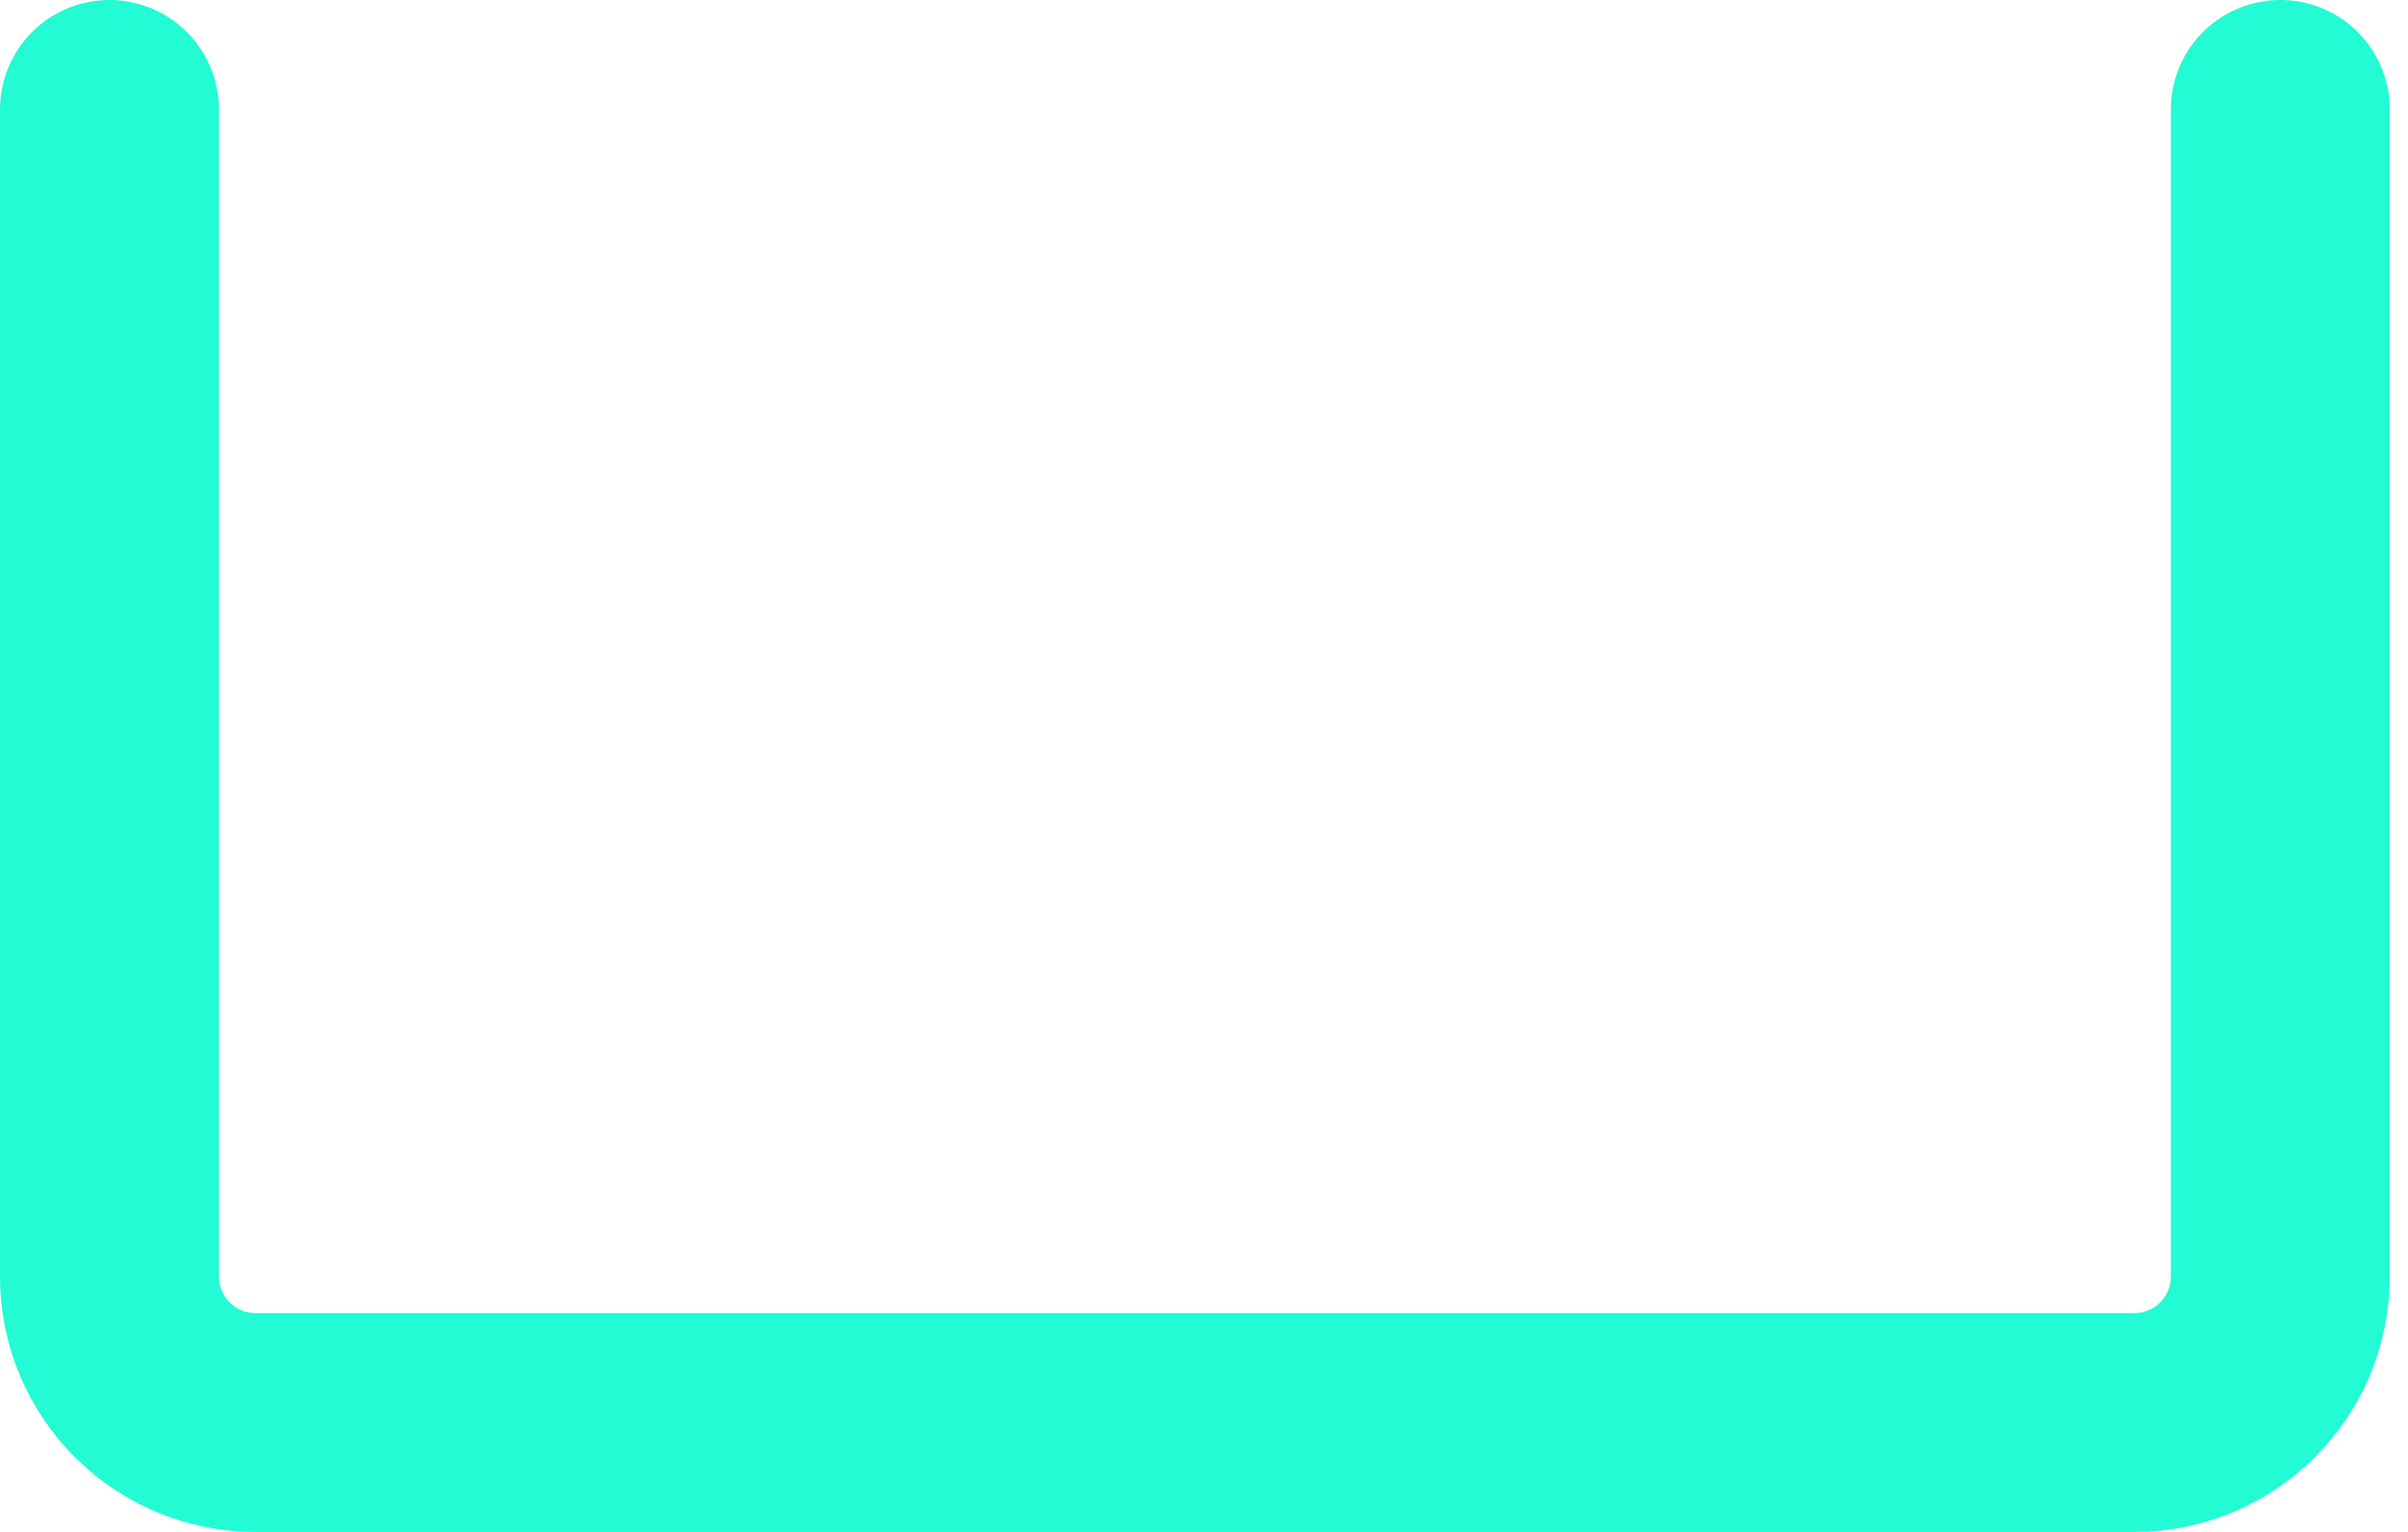 <svg width="66" height="42" viewBox="0 0 66 42" fill="none" xmlns="http://www.w3.org/2000/svg"><path d="M3 3V35C3 37.209 4.791 39 7 39H58.5C60.709 39 62.5 37.209 62.5 35V3" stroke="#22FBD4" stroke-width="6" stroke-linecap="round"/></svg>